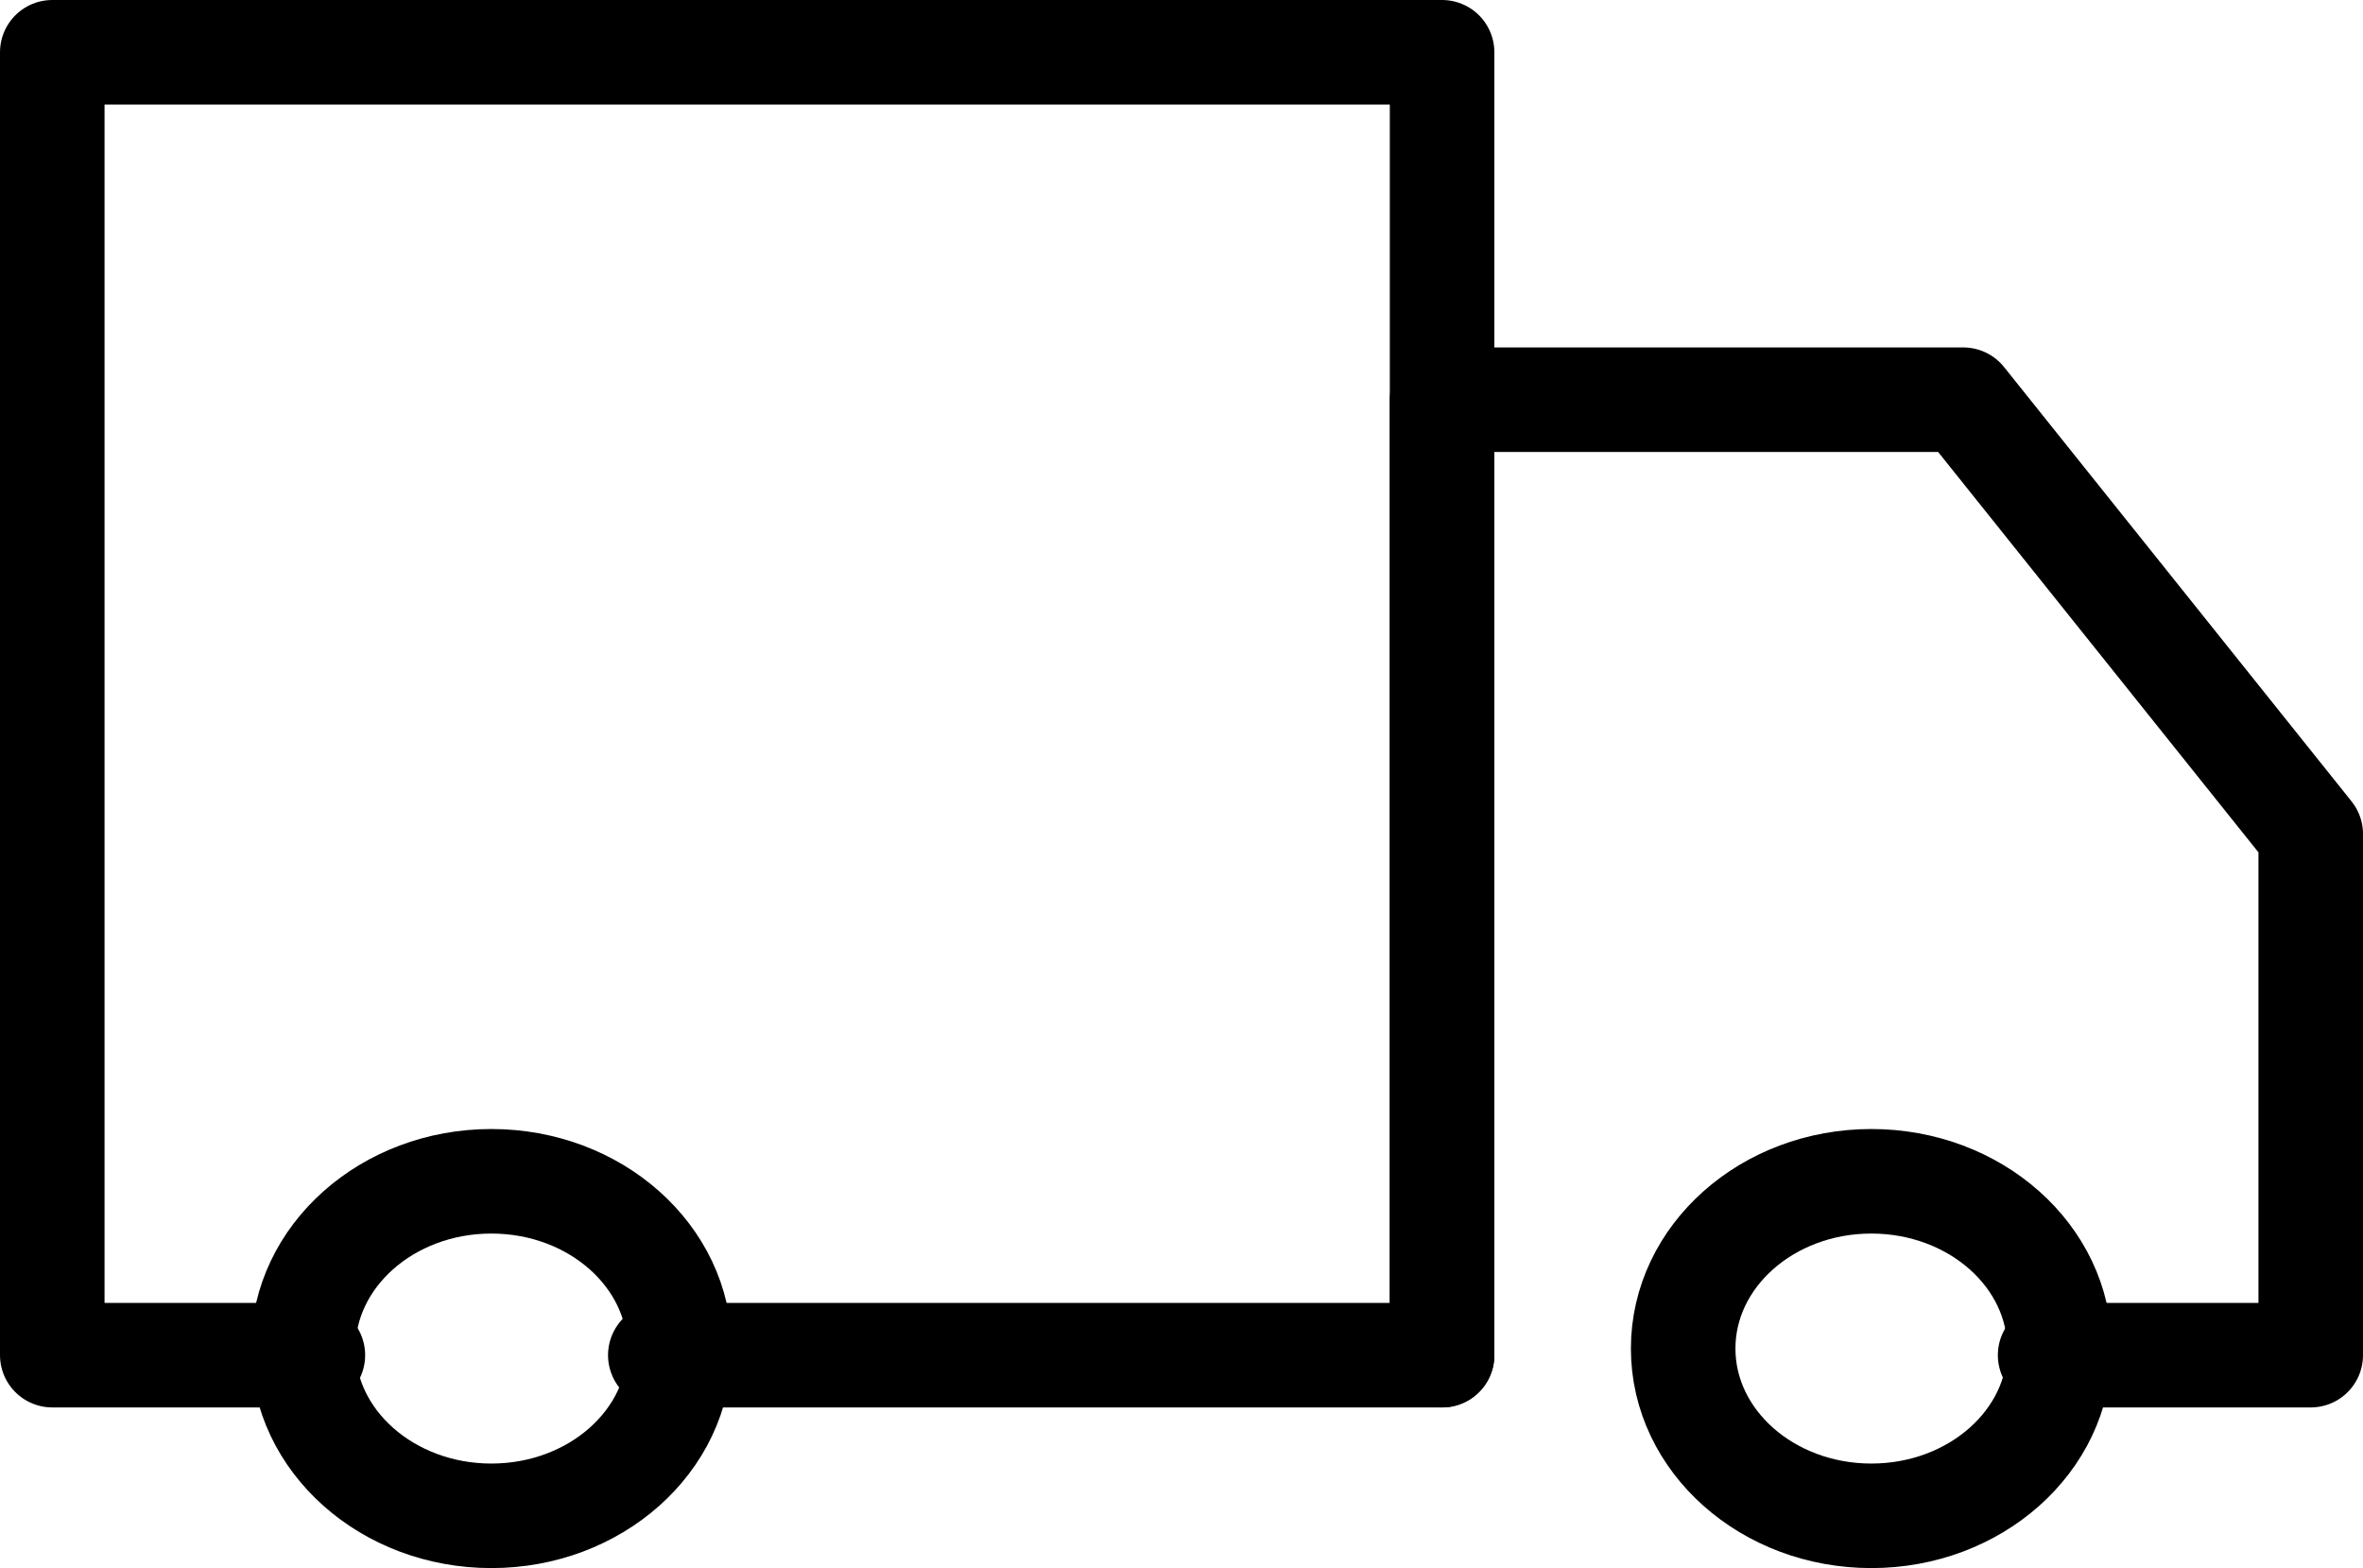 <svg xmlns="http://www.w3.org/2000/svg" width="56.507" height="37.5" viewBox="0 0 56.507 37.5">
  <g id="Group_500" data-name="Group 500" transform="translate(-1023.746 -942.25)">
    <g id="Group_499" data-name="Group 499" transform="translate(1021.996 934.5)">
      <path id="Path_1262" data-name="Path 1262" d="M17.54,40.158H36.235V9H3V40.158H9.232" transform="translate(0)" fill="none" stroke="#000" stroke-linecap="round" stroke-linejoin="round" stroke-width="2.5"/>
      <ellipse id="Ellipse_76" data-name="Ellipse 76" cx="4.5" cy="4" rx="4.5" ry="4" transform="translate(42 36)" fill="none" stroke="#000" stroke-linecap="round" stroke-linejoin="round" stroke-width="2.5"/>
      <ellipse id="Ellipse_77" data-name="Ellipse 77" cx="4.5" cy="4" rx="4.5" ry="4" transform="translate(9 36)" fill="none" stroke="#000" stroke-linecap="round" stroke-linejoin="round" stroke-width="2.5"/>
      <path id="Path_1263" data-name="Path 1263" d="M19,35.849V13H31.463l8.309,10.386V35.849H33.54" transform="translate(17.235 4.309)" fill="none" stroke="#000" stroke-linecap="round" stroke-linejoin="round" stroke-width="2.5"/>
    </g>
  </g>
</svg>
